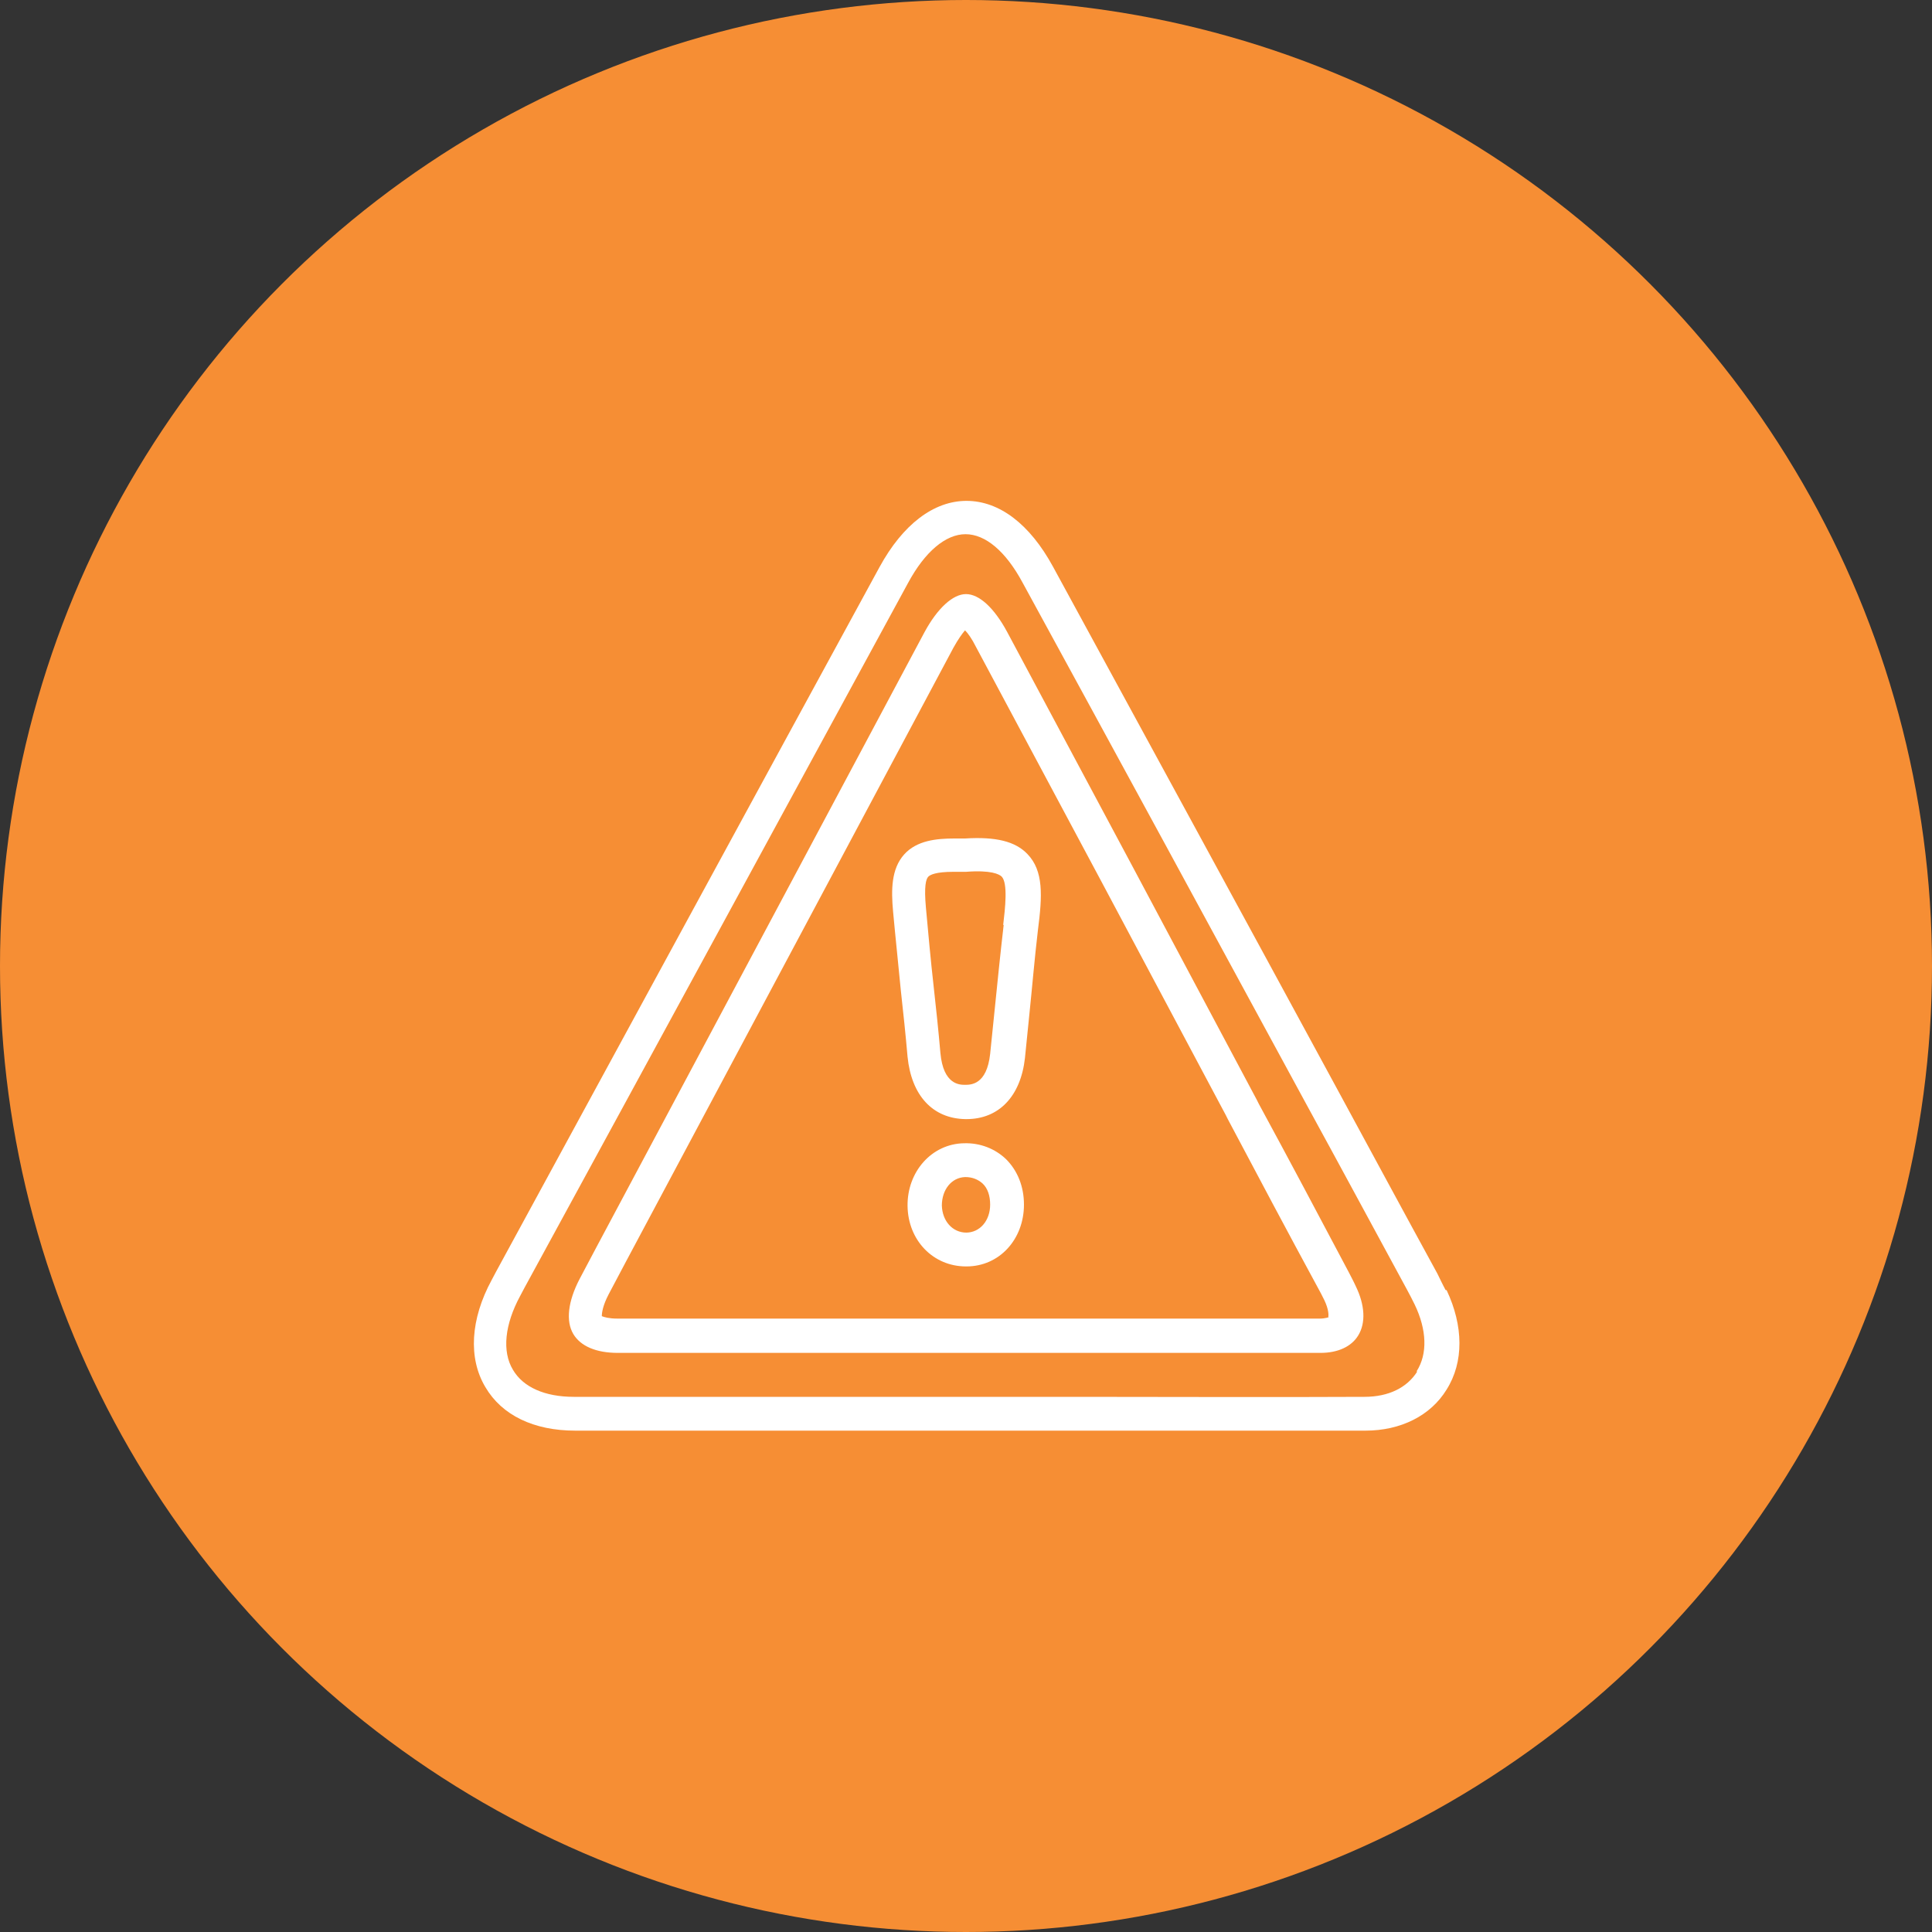 <?xml version="1.0" encoding="UTF-8"?> <svg xmlns="http://www.w3.org/2000/svg" id="Layer_1" viewBox="0 0 40 40"><rect x="0" y="0" width="40" height="40" fill="#333333" stroke="none"/><defs><style>.cls-1{fill:#fff;}.cls-2{fill:#f68e34;}</style></defs><circle class="cls-2" cx="20" cy="20" r="20"></circle><path class="cls-1" d="M29.93,26.71c-.07-.13-.12-.24-.17-.34-.7-1.28-1.39-2.56-2.09-3.85-1.92-3.54-3.91-7.19-5.87-10.79-.48-.88-1.11-1.36-1.79-1.36h0c-.68,0-1.32.49-1.8,1.37-2.65,4.86-5.29,9.72-7.94,14.59l-.09.17c-.44.81-.49,1.62-.13,2.22.34.58,1,.9,1.86.9,1.82,0,3.67,0,5.46,0,.87,0,1.74,0,2.61,0,.77,0,1.55,0,2.32,0,.84,0,1.7,0,2.56,0,1.14,0,2.28,0,3.41,0,.73,0,1.35-.31,1.68-.85.36-.57.35-1.32,0-2.06ZM29.34,28.4c-.21.33-.59.52-1.09.52-1.99.01-4.01,0-5.97,0-.77,0-1.55,0-2.32,0-.87,0-1.74,0-2.62,0-1.79,0-3.64,0-5.46,0-.6,0-1.05-.2-1.26-.56-.23-.38-.17-.94.15-1.53l.09-.17c2.65-4.86,5.29-9.72,7.94-14.59.35-.65.78-1.01,1.19-1.01h0c.41,0,.83.35,1.18,1,1.96,3.59,3.95,7.25,5.87,10.79.7,1.28,1.39,2.56,2.09,3.85.05.09.1.19.16.31.25.52.27,1.02.04,1.38Z"></path><path class="cls-1" d="M27.93,26.35c-.62-1.17-1.24-2.34-1.87-3.5l-.04-.08c-1.69-3.18-3.44-6.46-5.17-9.69-.27-.5-.58-.78-.85-.78s-.59.29-.86.79c-2.26,4.24-4.52,8.47-6.78,12.71l-.36.68c-.24.46-.29.87-.13,1.14.15.25.47.39.92.39.88,0,1.84,0,3.03,0,.61,0,1.22,0,1.83,0,.61,0,1.22,0,1.83,0h.5c.67,0,1.33,0,2,0h.06c.76,0,1.52,0,2.28,0,1.17,0,2.13,0,3.02,0,.36,0,.64-.13.78-.36.16-.26.14-.63-.05-1.02-.05-.11-.1-.2-.14-.28ZM27.52,27.27s-.09.03-.19.03c-.89,0-1.85,0-3.02,0-.76,0-1.52,0-2.28,0h-.06c-.67,0-1.33,0-2,0h-.5c-.61,0-1.22,0-1.83,0-.61,0-1.22,0-1.83,0-1.19,0-2.15,0-3.03,0-.17,0-.27-.03-.32-.05,0-.07.02-.22.14-.45l.36-.68c2.26-4.24,4.52-8.47,6.78-12.71.1-.18.18-.29.24-.36.06.06.14.17.23.35,1.73,3.23,3.48,6.51,5.17,9.69l.04.08c.62,1.17,1.24,2.34,1.87,3.5.04.07.08.15.13.25.09.19.09.31.08.35Z"></path><path class="cls-1" d="M19.98,17.36h-.22c-.37,0-.78.04-1.04.33-.27.3-.27.74-.23,1.18.05.55.11,1.1.16,1.63.05.45.1.92.14,1.38.08.8.52,1.28,1.2,1.29,0,0,.02,0,.02,0,.67,0,1.12-.47,1.21-1.26.03-.3.06-.59.09-.89.06-.58.11-1.18.18-1.77.09-.7.12-1.22-.22-1.57-.25-.26-.65-.36-1.29-.32ZM20.78,19.15c-.07.6-.13,1.2-.19,1.79-.03.29-.06.59-.09.88-.07.64-.4.64-.52.64-.11,0-.45,0-.51-.66-.04-.46-.09-.93-.14-1.38-.06-.53-.11-1.08-.16-1.63-.04-.44,0-.59.05-.64.04-.04.16-.1.52-.1h.17s.06,0,.06,0c0,0,.02,0,.03,0,.52-.04.69.05.74.1.13.14.07.66.03,1Z"></path><path class="cls-1" d="M19.96,23.67c-.67.01-1.18.59-1.17,1.3.01.71.53,1.25,1.21,1.25,0,0,0,0,.01,0,.68,0,1.19-.56,1.19-1.28,0-.37-.13-.7-.37-.94-.23-.22-.54-.34-.87-.33ZM20.01,25.52s0,0,0,0c-.29,0-.5-.24-.51-.56,0-.33.2-.58.48-.59,0,0,0,0,.01,0,.14,0,.26.05.35.13.11.1.16.26.16.44,0,.33-.21.58-.5.58Z"></path></svg> 